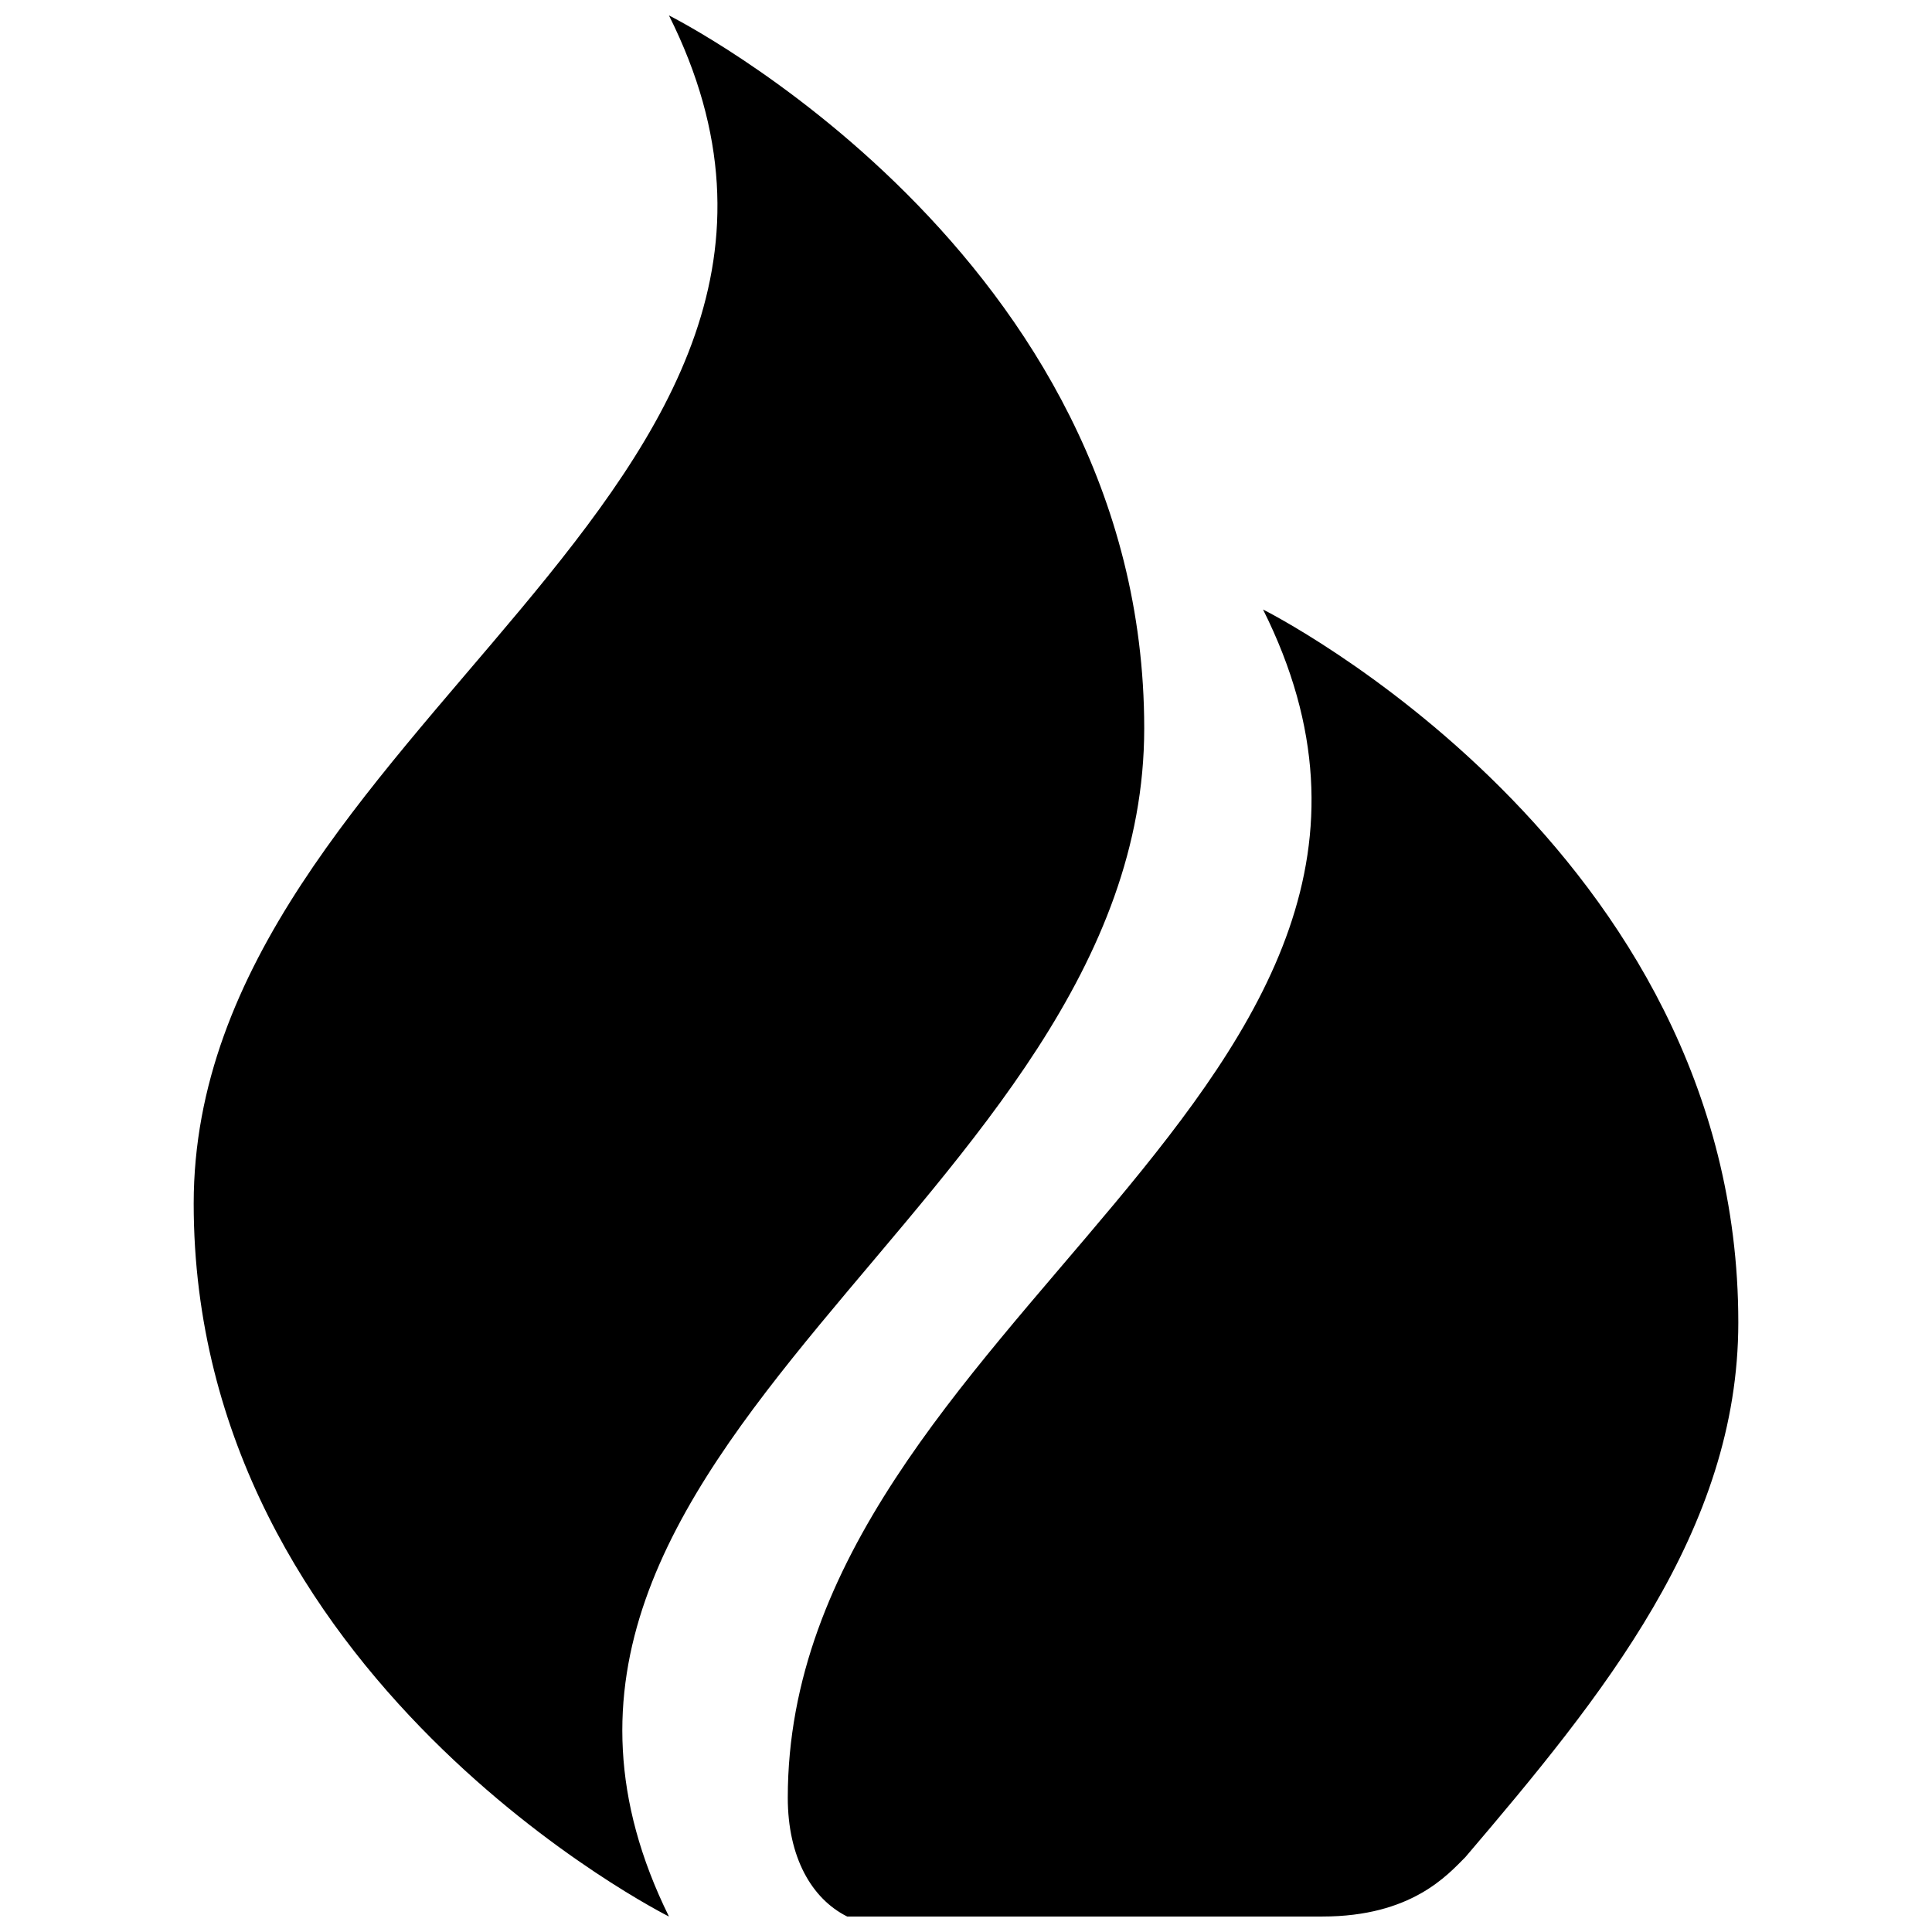<?xml version="1.0" encoding="UTF-8"?>
<!-- Uploaded to: SVG Repo, www.svgrepo.com, Generator: SVG Repo Mixer Tools -->
<svg width="800px" height="800px" version="1.1" viewBox="144 144 512 512" xmlns="http://www.w3.org/2000/svg">
 <defs>
  <clipPath id="a">
   <path d="m195 148.09h410v503.81h-410z"/>
  </clipPath>
 </defs>
 <g clip-path="url(#a)">
  <path d="m321.28 148.09c62.977 125.95-125.95 188.93-125.95 314.88 0 125.95 125.95 188.93 125.95 188.93-61.402-124.38 125.95-188.93 125.95-314.88 0-125.95-125.95-188.93-125.95-188.93zm157.44 157.44c62.977 125.95-125.95 188.93-125.95 314.88 0 15.742 6.297 26.766 15.742 31.488h125.95c23.617 0 33.156-11.02 37.879-15.742 36.211-42.508 72.328-86.594 72.328-141.7 0-125.95-125.95-188.93-125.95-188.93z"/>
 </g>
</svg>